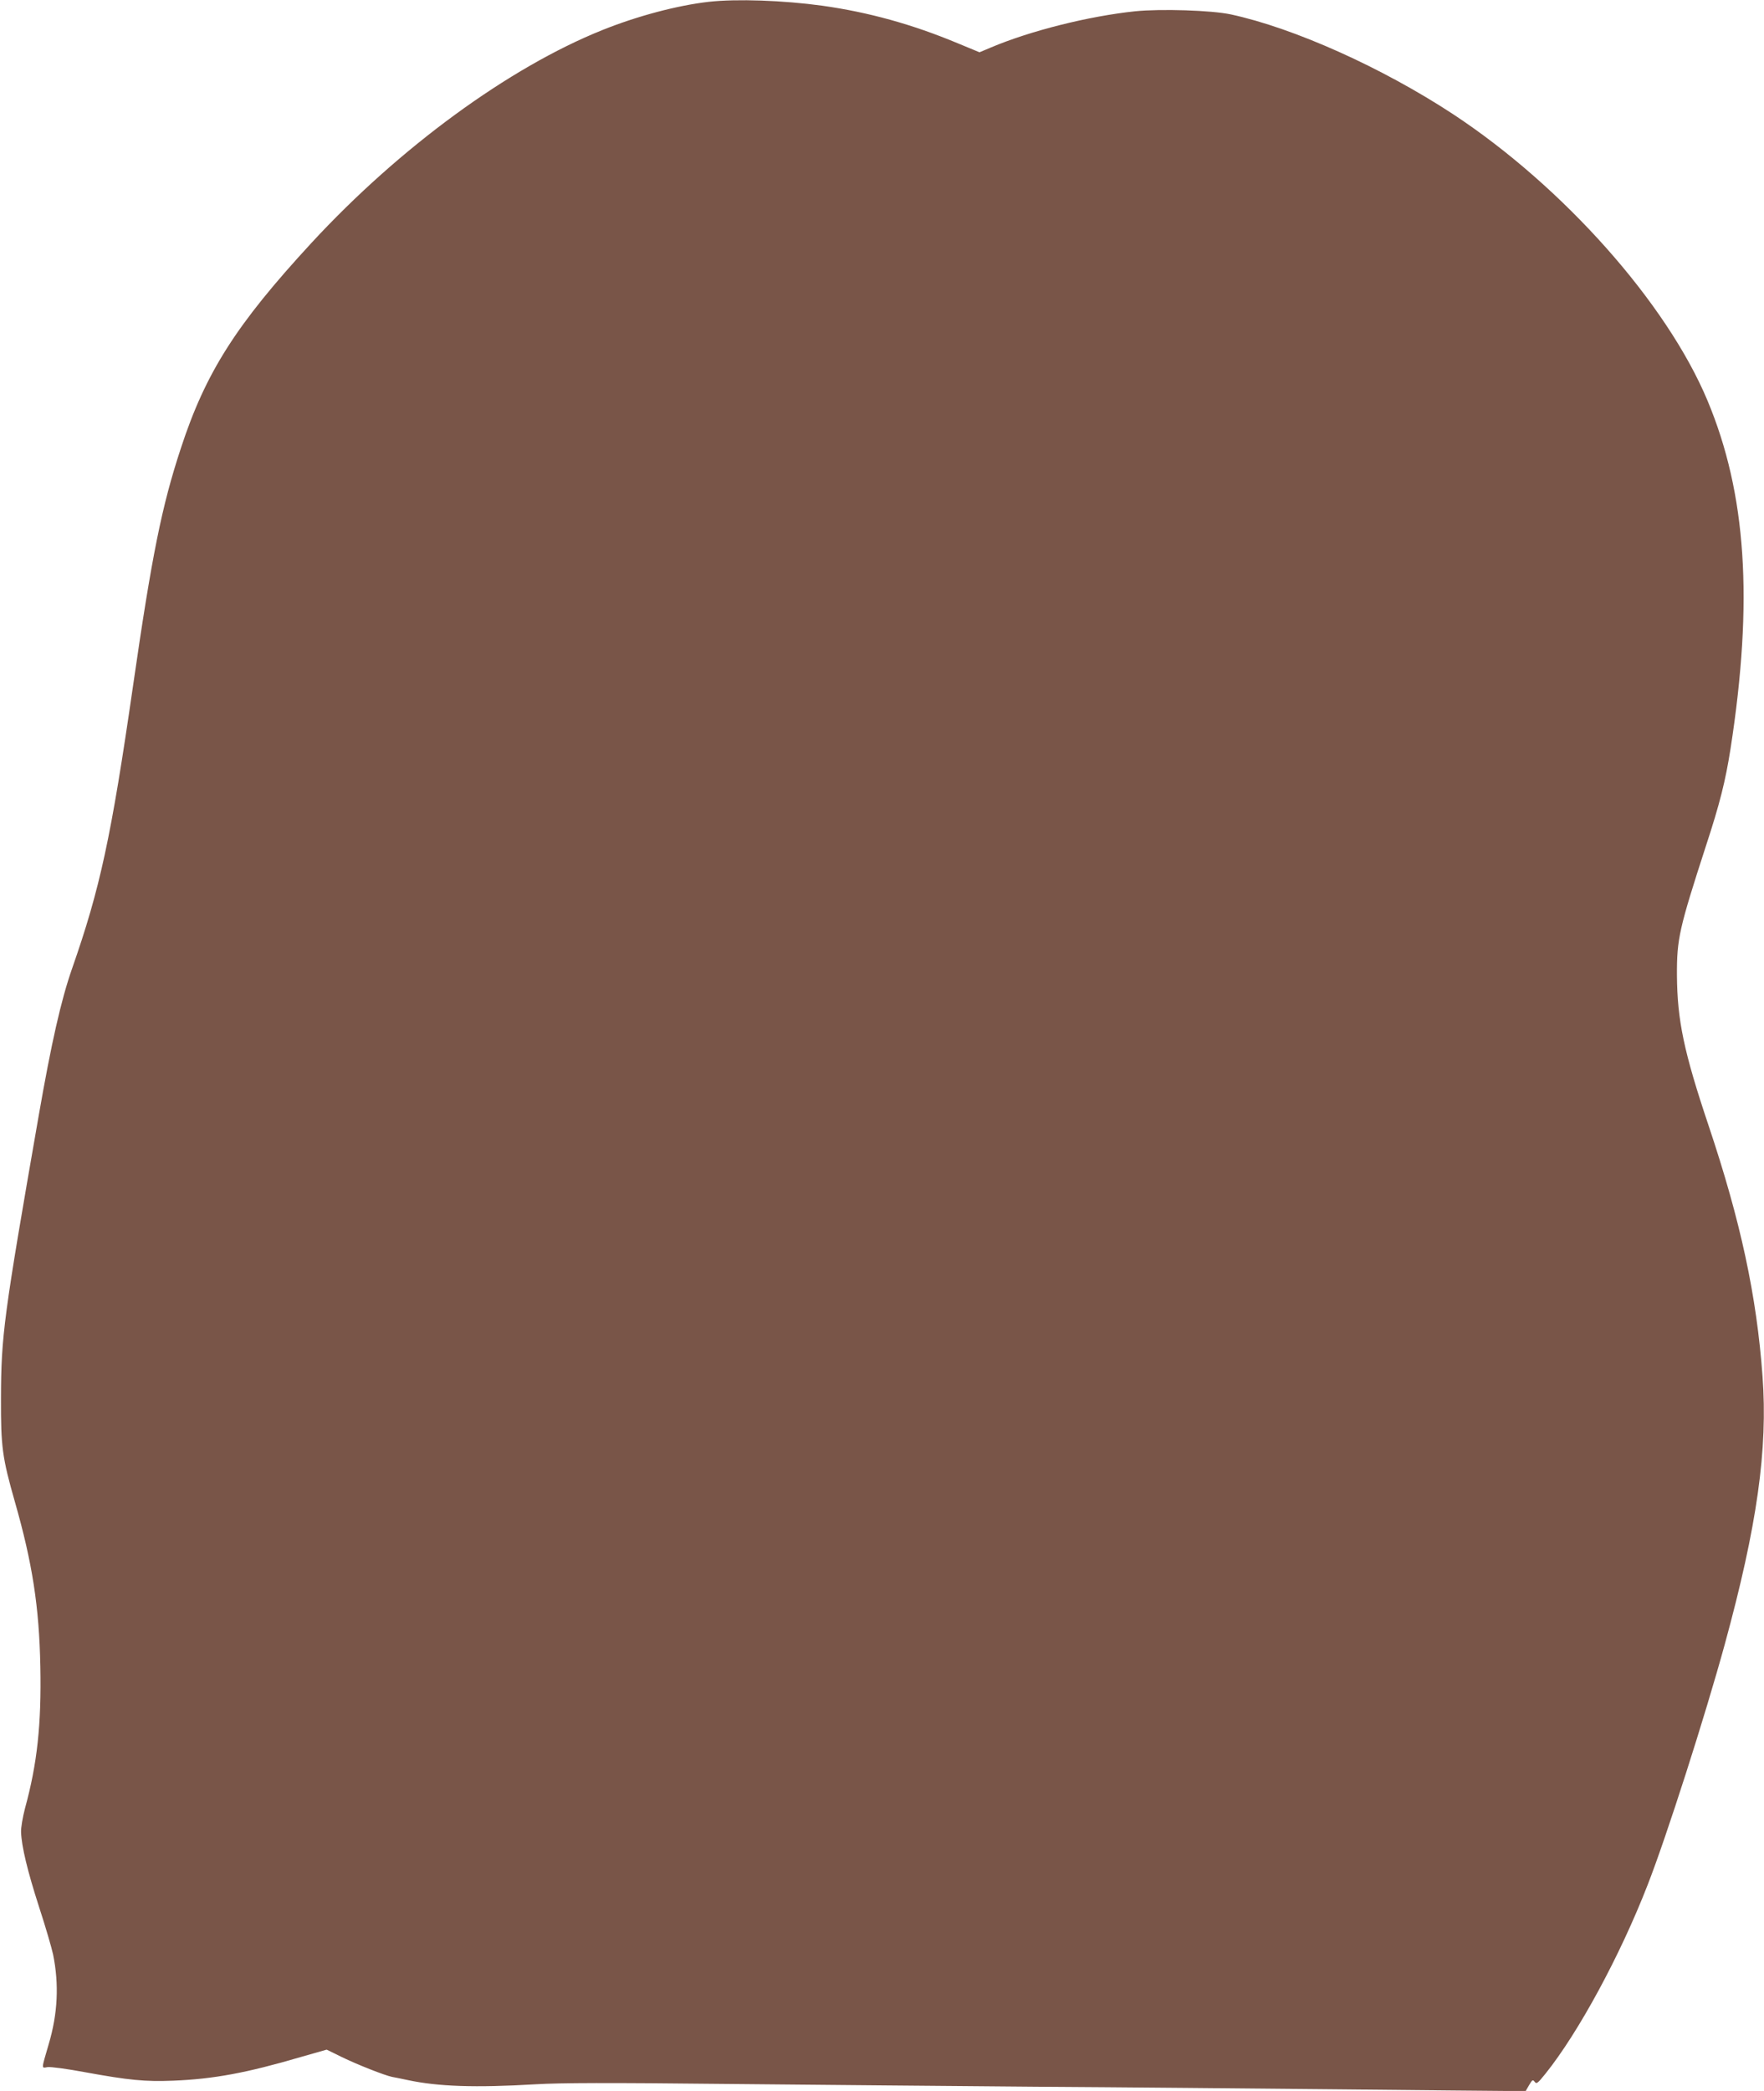 <?xml version="1.0" standalone="no"?>
<!DOCTYPE svg PUBLIC "-//W3C//DTD SVG 20010904//EN"
 "http://www.w3.org/TR/2001/REC-SVG-20010904/DTD/svg10.dtd">
<svg version="1.0" xmlns="http://www.w3.org/2000/svg"
 width="1080pt" height="1280pt" viewBox="0 0 1080 1280"
 preserveAspectRatio="xMidYMid meet">
<g transform="translate(0,1280) scale(0.1,-0.1)"
fill="#795548" stroke="none">
<path d="M4340 12789 c-193 -22 -438 -87 -652 -173 -573 -230 -1243 -720
-1782 -1304 -461 -500 -647 -792 -799 -1257 -116 -352 -177 -653 -292 -1450
-135 -935 -202 -1243 -374 -1735 -67 -192 -126 -451 -205 -905 -214 -1228
-229 -1340 -230 -1725 -1 -297 8 -363 85 -633 107 -374 149 -642 156 -1009 7
-353 -19 -595 -94 -868 -14 -54 -25 -117 -24 -145 3 -88 39 -238 110 -458 39
-119 77 -250 86 -291 37 -183 29 -362 -27 -550 -46 -158 -45 -146 -7 -140 19
3 122 -11 229 -31 268 -49 370 -59 540 -52 247 10 448 47 782 145 l158 45 92
-45 c94 -46 264 -113 309 -122 13 -2 56 -11 94 -19 187 -40 414 -48 785 -26
156 9 438 10 1175 2 534 -5 1384 -13 1890 -17 506 -3 1339 -11 1850 -16 512
-5 979 -10 1038 -10 l108 0 21 36 c19 33 23 35 34 20 11 -15 18 -10 67 51 201
251 456 721 624 1153 116 296 353 1037 473 1475 198 724 264 1193 231 1640
-36 494 -134 949 -330 1534 -152 453 -192 645 -194 921 -1 223 14 287 177 790
86 262 120 399 151 596 141 909 97 1563 -141 2132 -250 597 -883 1309 -1559
1754 -433 284 -971 526 -1360 610 -118 25 -427 35 -585 19 -286 -30 -643 -120
-884 -222 l-69 -29 -133 55 c-278 116 -545 190 -829 230 -241 33 -524 43 -695
24z"/>
</g>
</svg>
